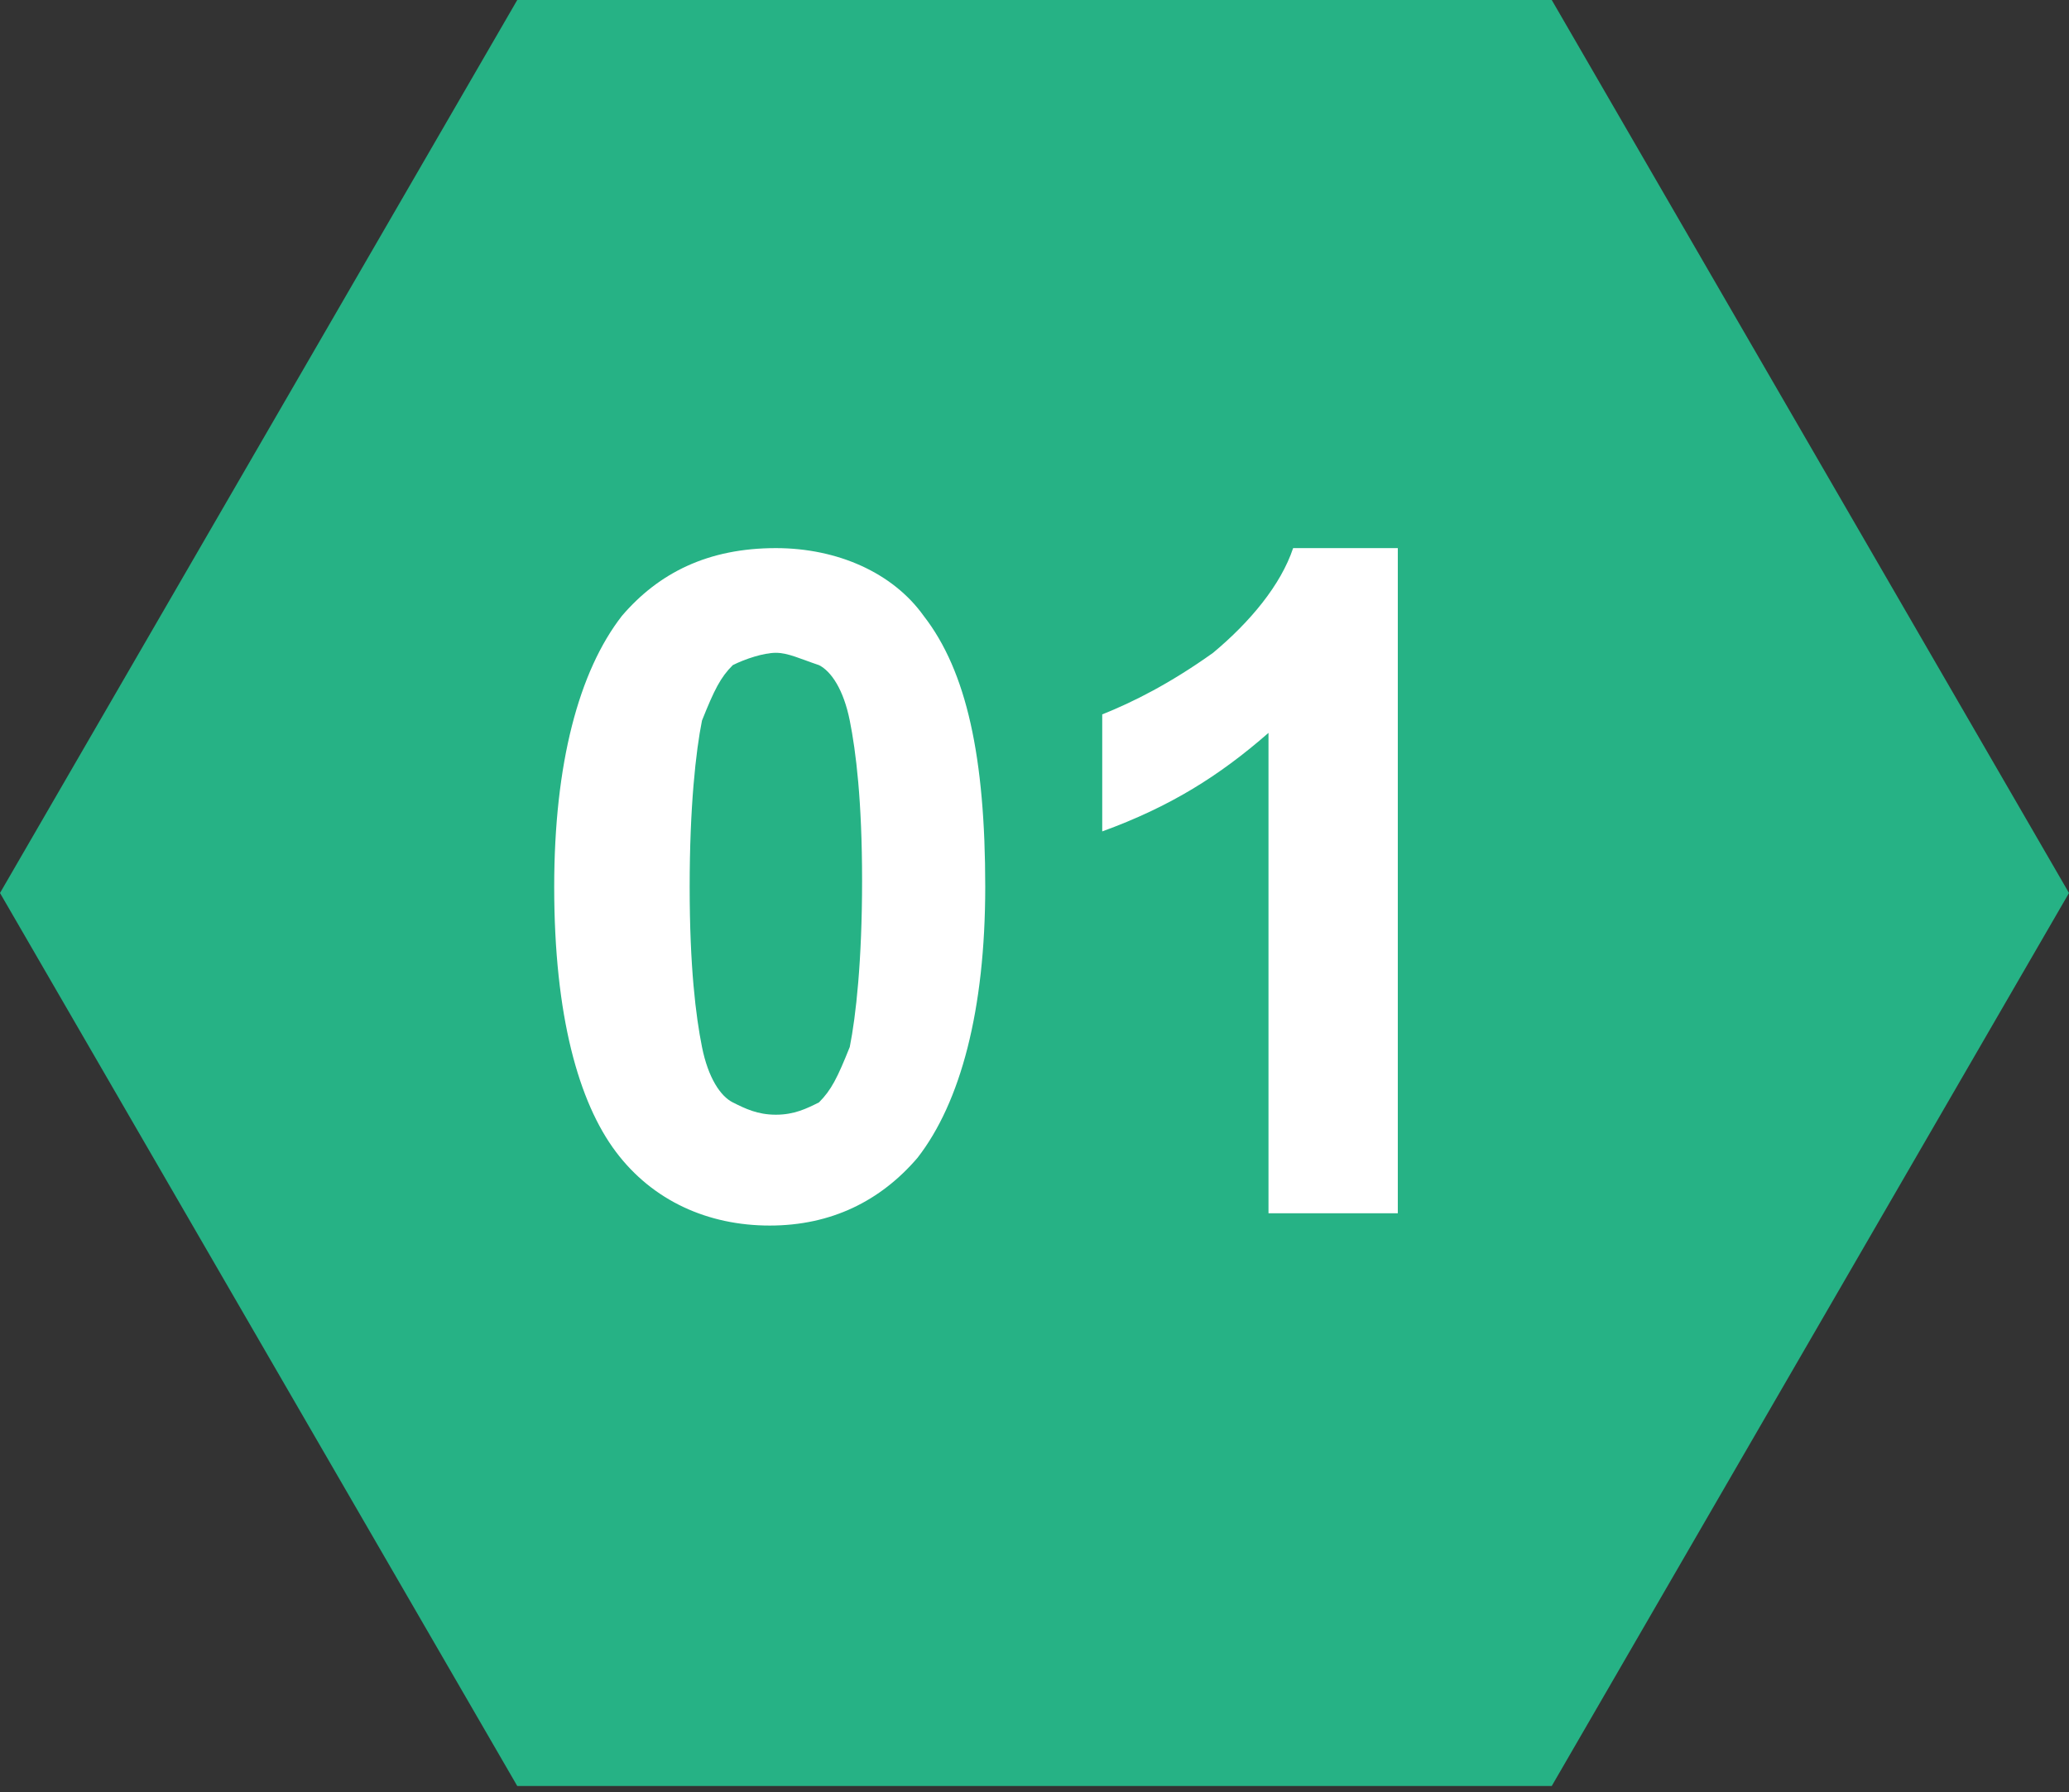 <svg id="レイヤー_1" xmlns="http://www.w3.org/2000/svg" viewBox="0 0 33.6 29.1"><rect x="0" y="0" width="33.6" height="29.1" fill="#333333" stroke="none"/><style>.st0{fill:#26B285;} .st1{enable-background:new ;} .st2{fill:#FFFFFF;}</style><path class="st0" d="M33.6 14.5L25.2 29H8.4L0 14.5 8.4 0h16.8l8.4 14.5z"/><g class="st1"><path class="st2" d="M12.6 8.9c1 0 1.9.4 2.4 1.1.7.9 1 2.3 1 4.4 0 2-.4 3.5-1.1 4.4-.6.7-1.4 1.1-2.4 1.1s-1.9-.4-2.5-1.2c-.6-.8-1-2.2-1-4.3 0-2 .4-3.5 1.1-4.4.6-.7 1.4-1.1 2.5-1.1zm0 1.7c-.2 0-.5.1-.7.2-.2.2-.3.4-.5.9-.1.5-.2 1.4-.2 2.7s.1 2.1.2 2.6.3.8.5.9.4.2.7.2.5-.1.7-.2c.2-.2.3-.4.5-.9.1-.5.2-1.4.2-2.7s-.1-2.1-.2-2.6-.3-.8-.5-.9c-.3-.1-.5-.2-.7-.2zM22.7 19.7h-2.1v-7.8c-.8.7-1.6 1.2-2.7 1.6v-1.9c.5-.2 1.1-.5 1.8-1 .6-.5 1.1-1.1 1.3-1.7h1.7v10.8z"/></g></svg>